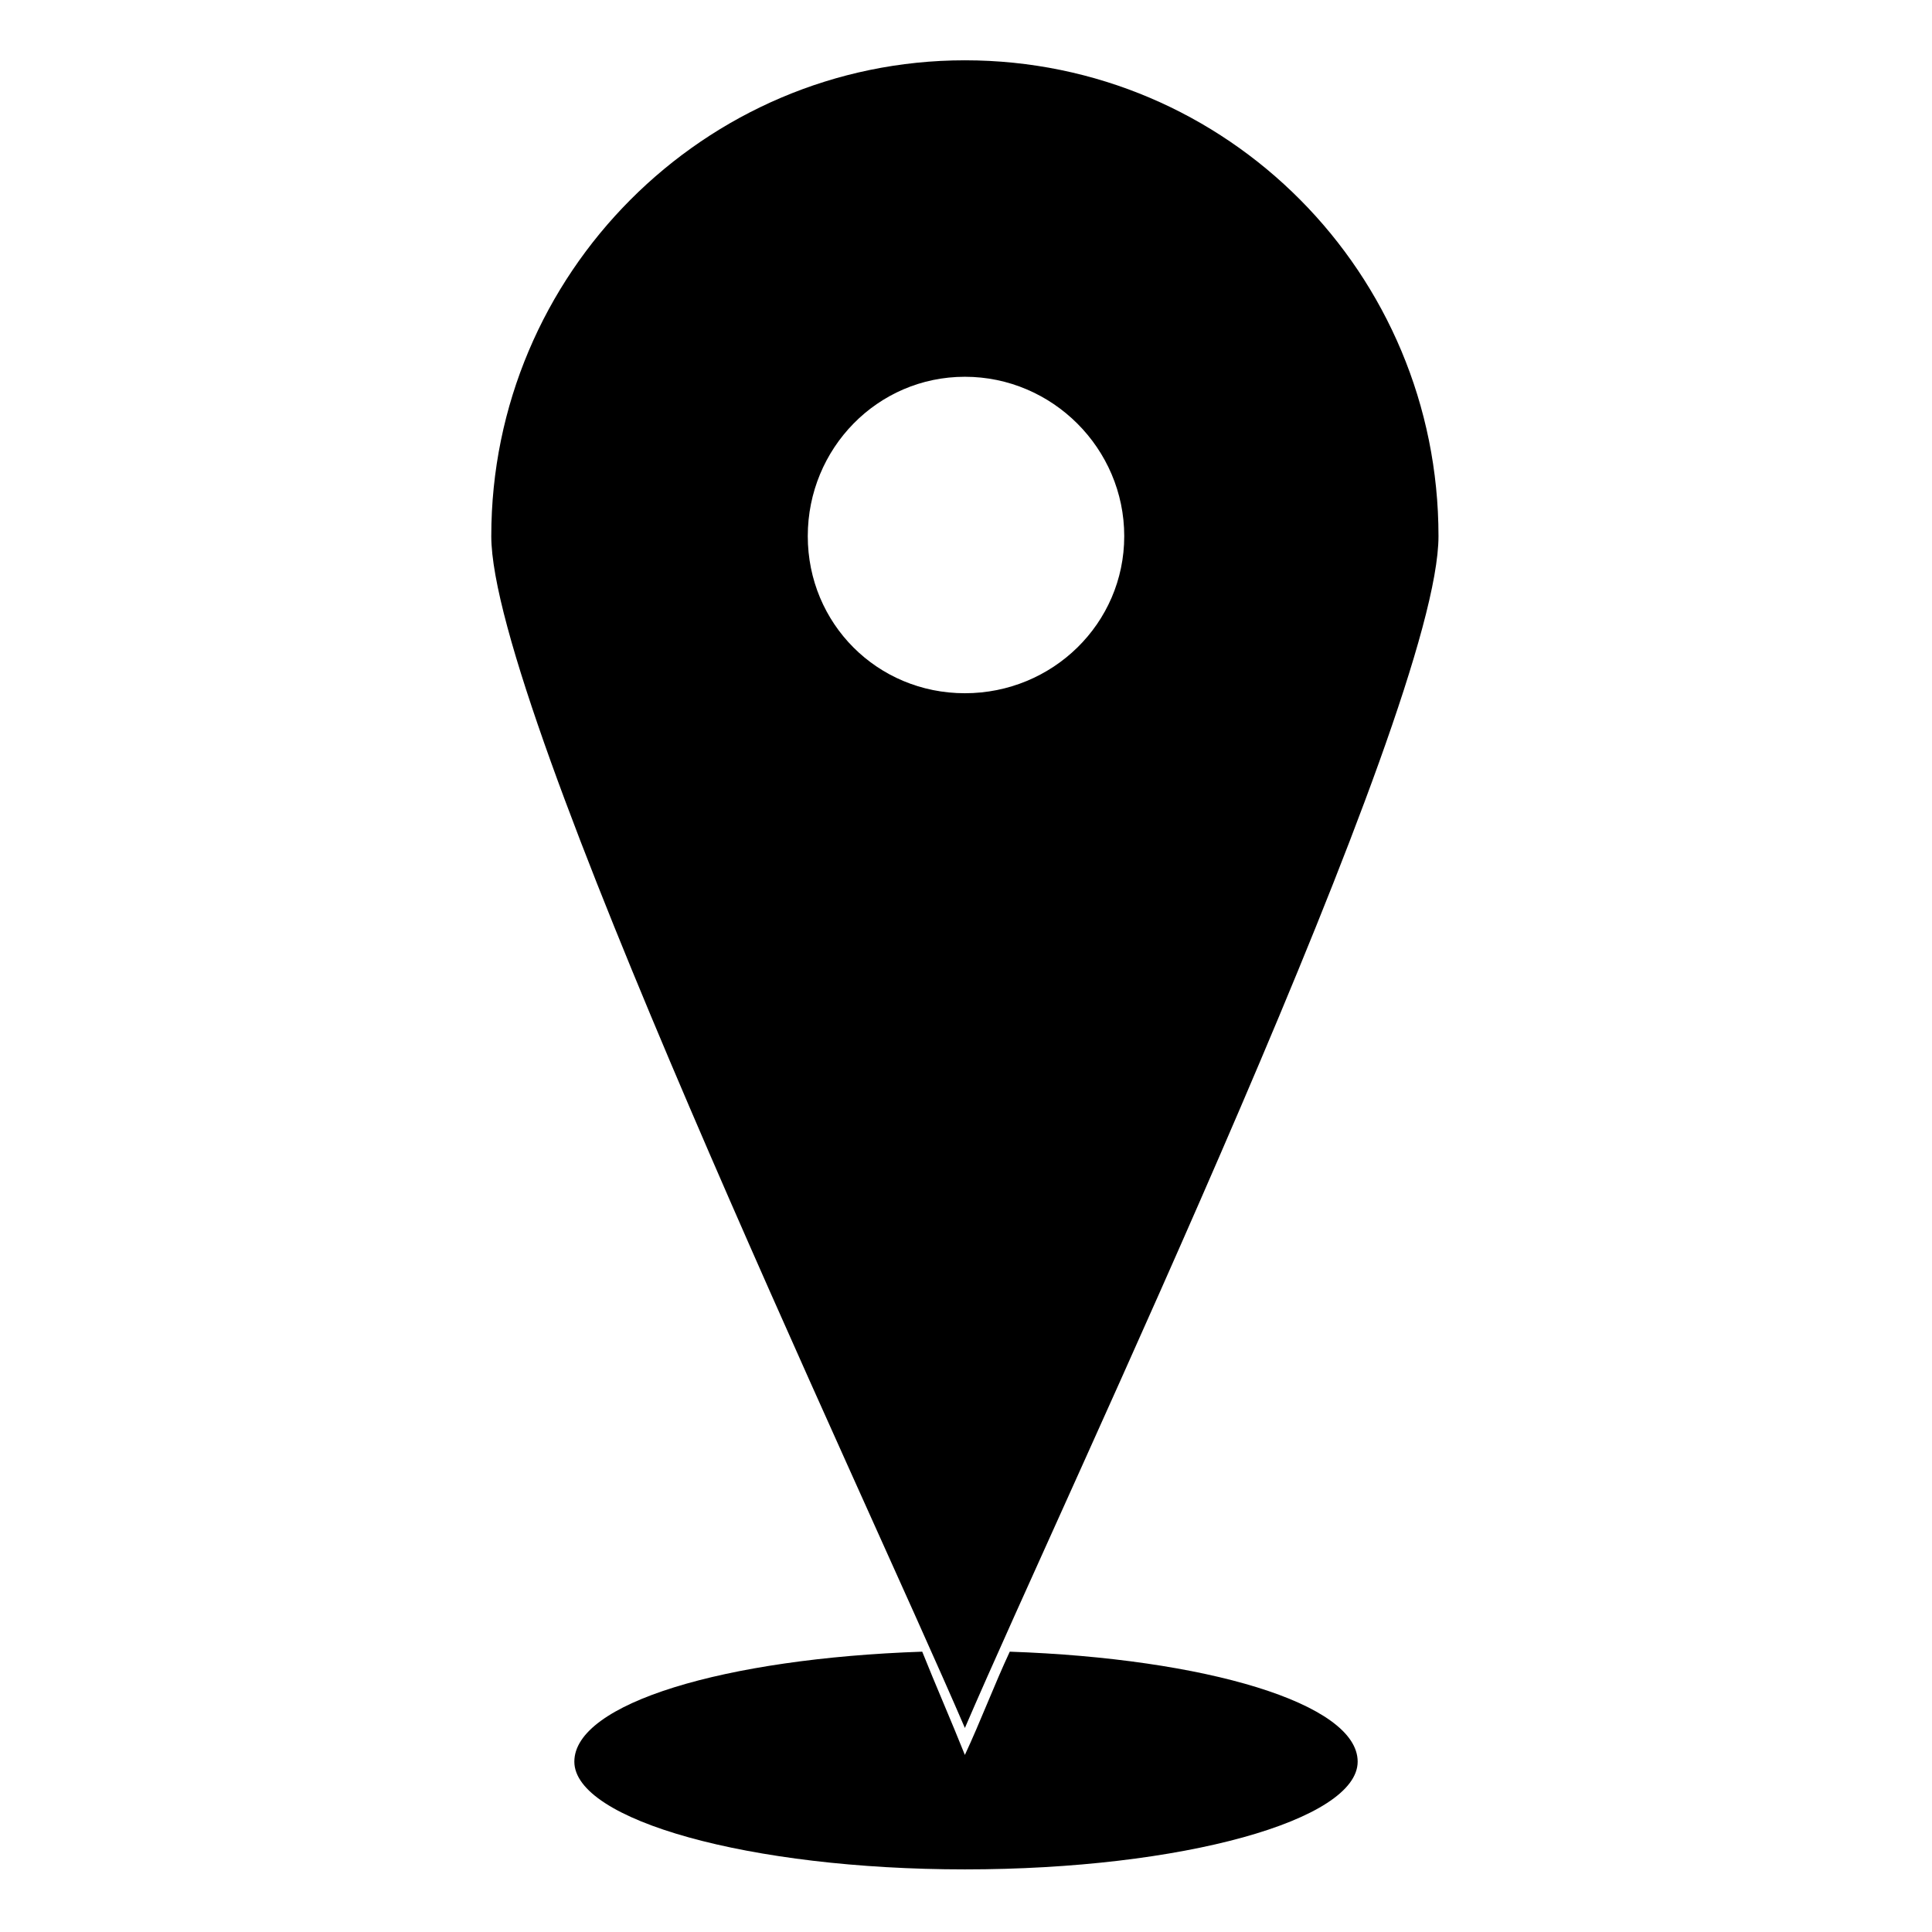 <?xml version="1.0" encoding="UTF-8"?>
<!-- The Best Svg Icon site in the world: iconSvg.co, Visit us! https://iconsvg.co -->
<svg fill="#000000" width="800px" height="800px" version="1.1" viewBox="144 144 512 512" xmlns="http://www.w3.org/2000/svg">
 <path d="m411.6 581.71c51.75 1.785 92.195 13.68 92.195 29.145s-46.395 28.551-104.09 28.551c-57.102 0-103.5-13.086-103.5-28.551s39.852-27.363 92.195-29.145c3.57 8.922 7.734 18.438 11.301 27.363 4.164-8.922 7.734-18.438 11.895-27.363zm-11.895-421.73c69.594 0 125.51 56.508 125.51 126.1 0 46.395-98.145 252.2-125.51 315.85-27.363-63.645-125.51-270.05-125.51-315.85 0-69.594 56.508-126.1 125.51-126.1zm0 83.867c23.199 0 42.23 19.035 42.23 42.23 0 23.199-19.035 41.637-42.23 41.637-23.199 0-41.637-18.438-41.637-41.637 0-23.199 18.438-42.23 41.637-42.23z" fill-rule="evenodd"/>
</svg>